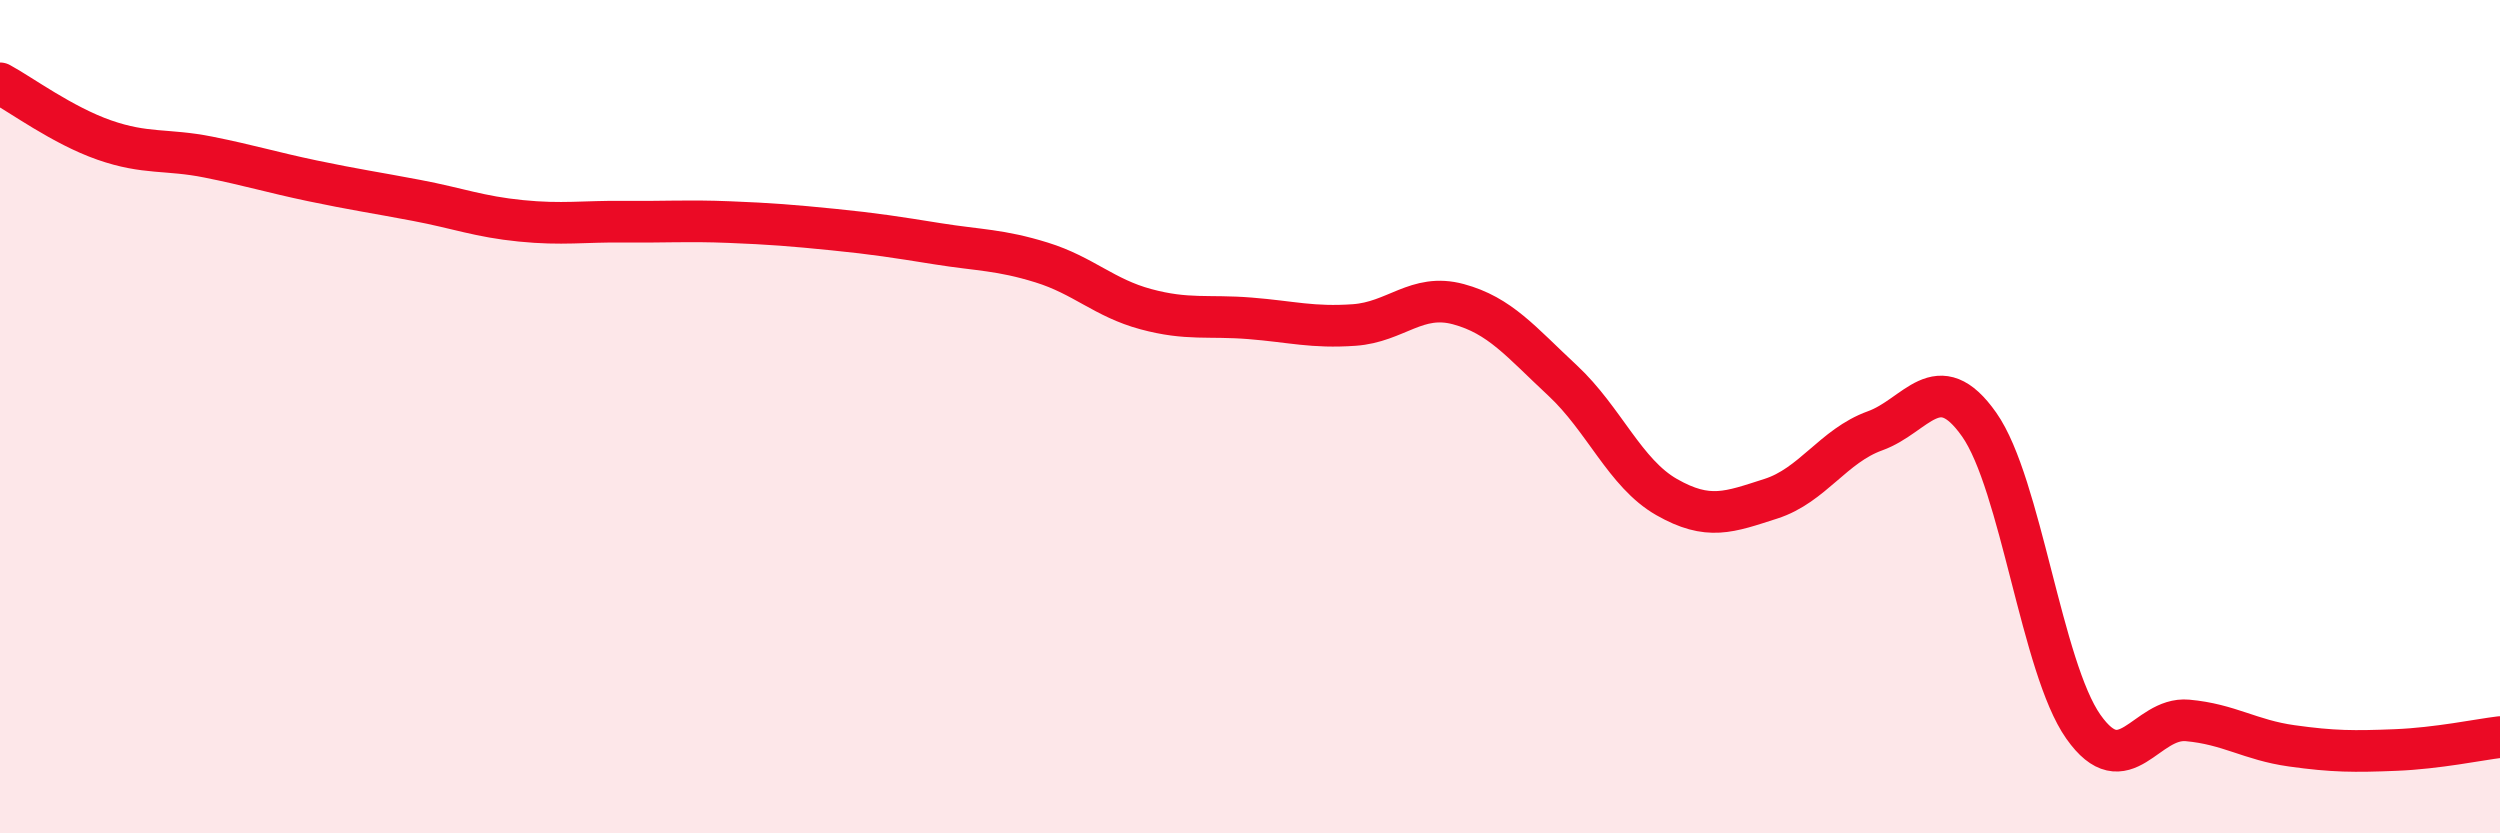 
    <svg width="60" height="20" viewBox="0 0 60 20" xmlns="http://www.w3.org/2000/svg">
      <path
        d="M 0,2 C 0.5,2.27 1.5,3.01 2.5,3.36 C 3.5,3.71 4,3.57 5,3.77 C 6,3.97 6.5,4.13 7.5,4.34 C 8.5,4.55 9,4.62 10,4.81 C 11,5 11.5,5.2 12.5,5.3 C 13.5,5.4 14,5.31 15,5.32 C 16,5.33 16.5,5.29 17.5,5.33 C 18.5,5.37 19,5.41 20,5.51 C 21,5.61 21.5,5.69 22.5,5.85 C 23.5,6.01 24,5.99 25,6.3 C 26,6.61 26.5,7.15 27.5,7.42 C 28.5,7.69 29,7.56 30,7.64 C 31,7.72 31.5,7.87 32.5,7.8 C 33.5,7.73 34,7.03 35,7.3 C 36,7.57 36.5,8.2 37.5,9.13 C 38.5,10.06 39,11.36 40,11.93 C 41,12.5 41.5,12.29 42.5,11.97 C 43.5,11.65 44,10.7 45,10.34 C 46,9.98 46.5,8.77 47.5,10.19 C 48.5,11.61 49,16.02 50,17.44 C 51,18.86 51.5,17.2 52.5,17.29 C 53.5,17.38 54,17.76 55,17.9 C 56,18.04 56.5,18.04 57.5,18 C 58.5,17.96 59.5,17.75 60,17.69L60 20L0 20Z"
        fill="#EB0A25"
        opacity="0.1"
        stroke-linecap="round"
        stroke-linejoin="round"
      />
      <path
        d="M 0,2 C 0.5,2.27 1.5,3.01 2.5,3.36 C 3.5,3.71 4,3.57 5,3.77 C 6,3.97 6.5,4.13 7.5,4.34 C 8.5,4.55 9,4.62 10,4.81 C 11,5 11.5,5.2 12.5,5.3 C 13.5,5.4 14,5.31 15,5.32 C 16,5.33 16.5,5.29 17.5,5.33 C 18.5,5.37 19,5.41 20,5.51 C 21,5.61 21.5,5.69 22.5,5.85 C 23.5,6.01 24,5.99 25,6.3 C 26,6.61 26.5,7.15 27.5,7.42 C 28.5,7.69 29,7.56 30,7.64 C 31,7.72 31.5,7.87 32.5,7.8 C 33.5,7.73 34,7.03 35,7.3 C 36,7.57 36.5,8.2 37.5,9.13 C 38.5,10.06 39,11.36 40,11.93 C 41,12.5 41.5,12.29 42.5,11.97 C 43.5,11.65 44,10.7 45,10.34 C 46,9.98 46.5,8.77 47.5,10.19 C 48.5,11.61 49,16.02 50,17.44 C 51,18.86 51.5,17.2 52.5,17.29 C 53.5,17.38 54,17.76 55,17.9 C 56,18.04 56.5,18.04 57.5,18 C 58.5,17.96 59.5,17.75 60,17.69"
        stroke="#EB0A25"
        stroke-width="1"
        fill="none"
        stroke-linecap="round"
        stroke-linejoin="round"
      />
    </svg>
  
